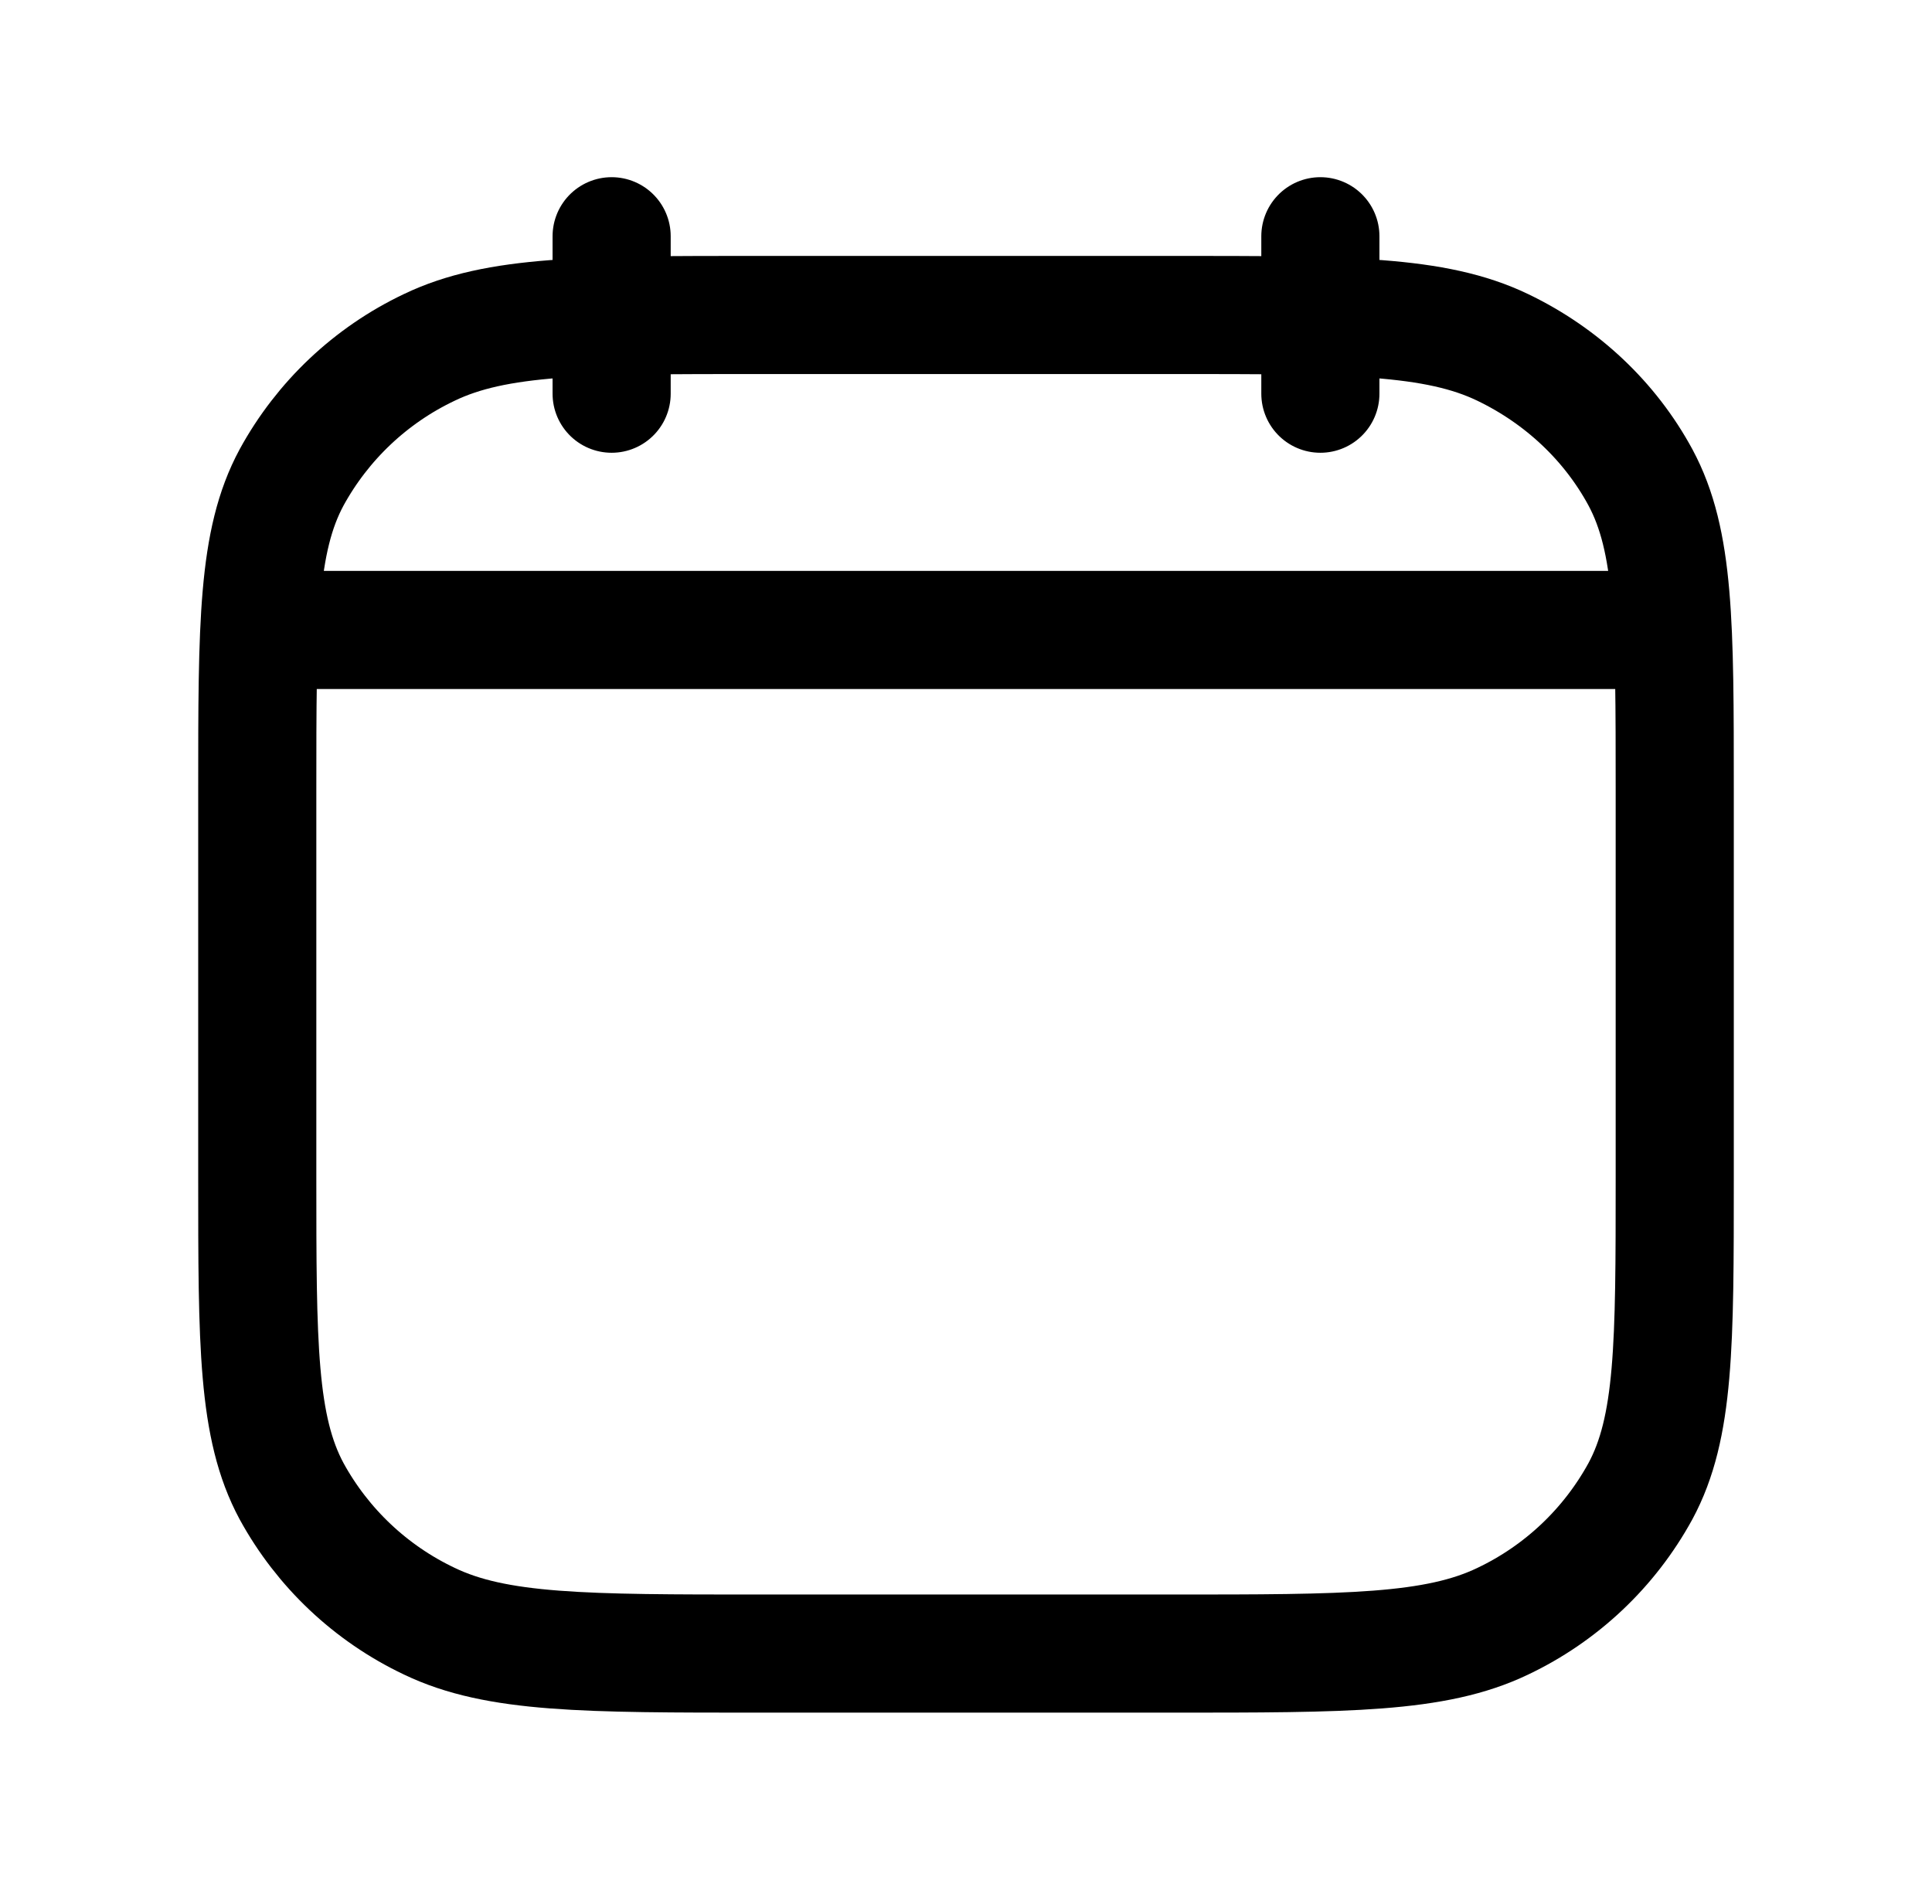 <svg width="69" height="68" viewBox="0 0 69 68" fill="none" xmlns="http://www.w3.org/2000/svg">
<path d="M47.156 14.062V8.438M21.844 14.062V8.438M9.891 22.5H59.109M9.188 28.249C9.188 22.3 9.188 19.325 10.414 17.052C11.523 15.025 13.243 13.4 15.33 12.409C17.738 11.25 20.887 11.25 27.188 11.25H41.812C48.112 11.25 51.263 11.25 53.67 12.409C55.788 13.427 57.506 15.053 58.586 17.049C59.812 19.328 59.812 22.303 59.812 28.252V42.067C59.812 48.015 59.812 50.991 58.586 53.263C57.477 55.29 55.757 56.915 53.67 57.907C51.263 59.062 48.112 59.062 41.812 59.062H27.188C20.887 59.062 17.738 59.062 15.33 57.904C13.243 56.913 11.523 55.289 10.414 53.263C9.188 50.985 9.188 48.009 9.188 42.061V28.249Z" stroke="black" stroke-width="4.219" stroke-linecap="round" stroke-linejoin="round"/>
</svg>
